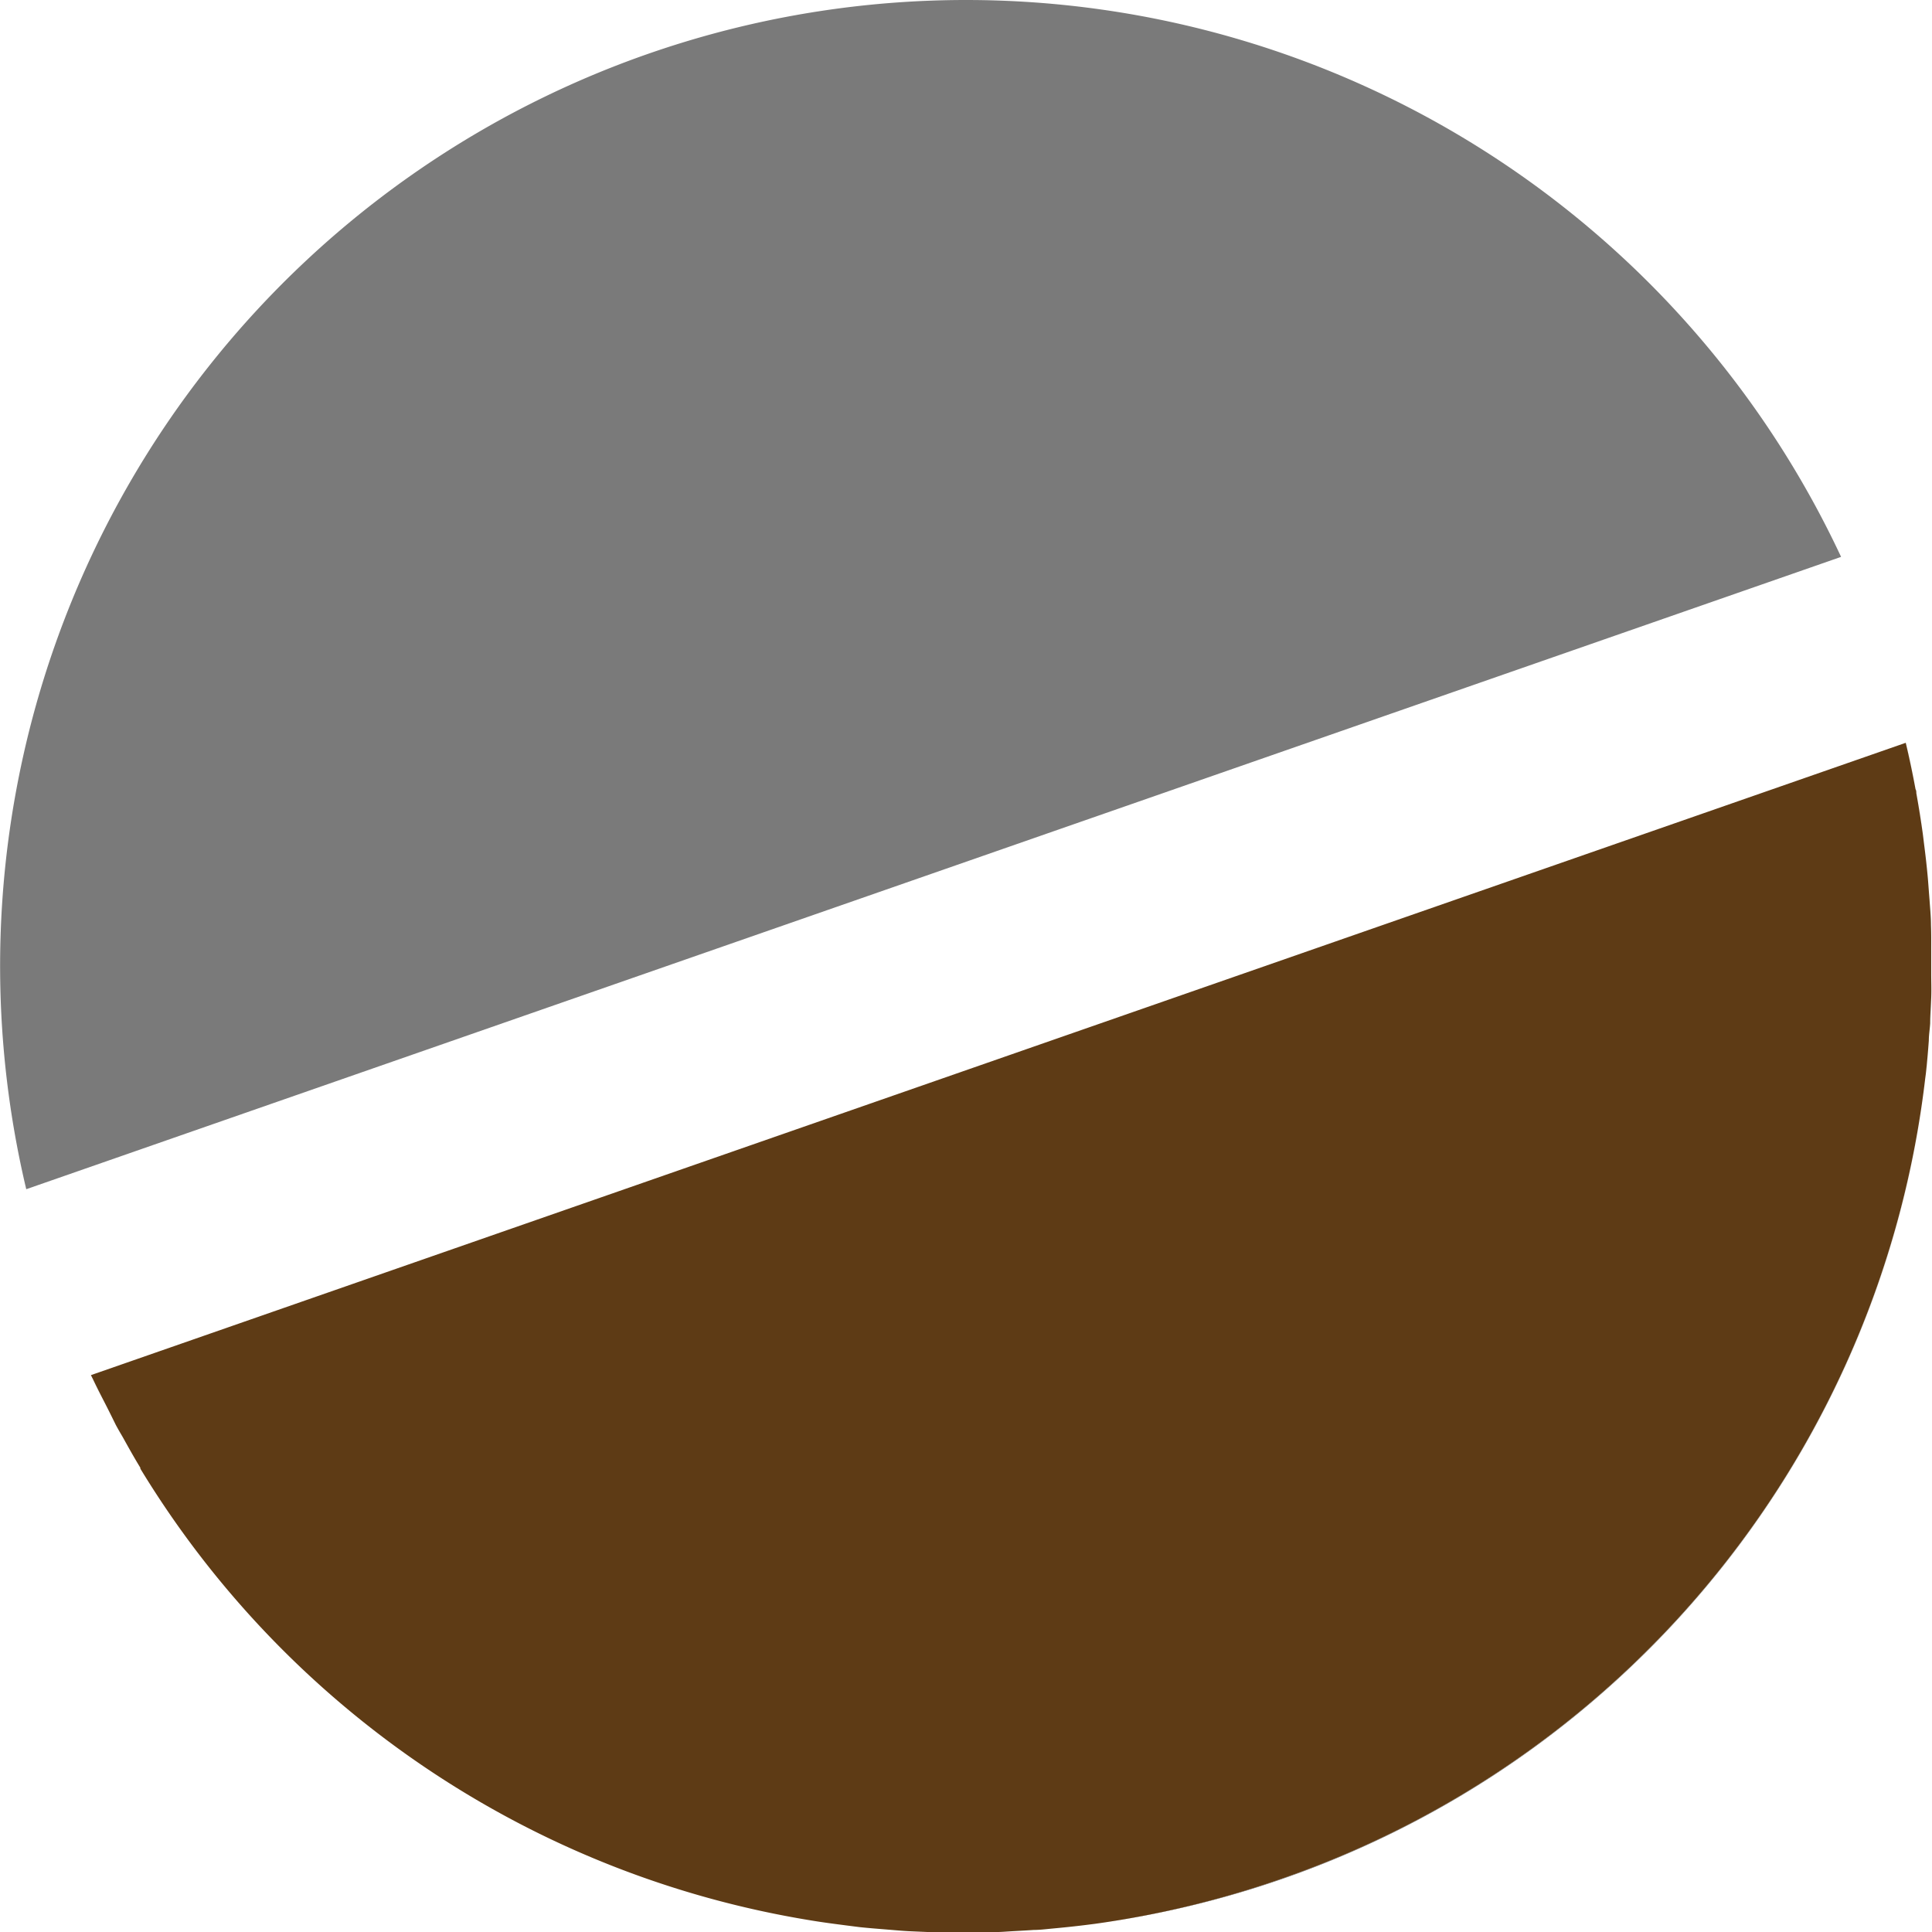 <?xml version="1.0" encoding="UTF-8"?> <svg xmlns="http://www.w3.org/2000/svg" id="Laag_1" data-name="Laag 1" viewBox="0 0 170 170"><defs><style>.cls-1{fill:#7a7a7a;}.cls-2{fill:#5e3b15;}</style></defs><path class="cls-1" d="M85,170c.46,0,.92,0,1.38,0-.68,0-1.37,0-2,0Z"></path><path class="cls-1" d="M168.62,69.79q.31,1.78.57,3.57Q168.94,71.56,168.62,69.79Z"></path><path class="cls-1" d="M169.78,79.14c.05.76.1,1.51.13,2.27C169.88,80.65,169.83,79.9,169.78,79.14Z"></path><path class="cls-1" d="M71.29,168.88a85.4,85.4,0,0,1-37.22-15.82A84.48,84.48,0,0,0,71.29,168.88Z"></path><path class="cls-1" d="M169.33,74.49c.12,1,.22,1.89.31,2.84C169.55,76.38,169.45,75.43,169.33,74.49Z"></path><path class="cls-1" d="M85,0A85,85,0,0,0,2.31,104.64L162,49A85,85,0,0,0,85,0Z"></path><path class="cls-1" d="M91,169.76c-.83.06-1.67.12-2.5.15C89.35,169.88,90.18,169.82,91,169.76Z"></path><path class="cls-1" d="M169.93,87.81c0,.74-.05,1.49-.09,2.23C169.88,89.3,169.9,88.55,169.93,87.81Z"></path><path class="cls-1" d="M10.76,126.38c-.21-.36-.42-.72-.62-1.09Z"></path><path class="cls-1" d="M9.14,123.33c-.33-.65-.66-1.3-1-2C8.48,122,8.81,122.68,9.14,123.33Z"></path><path class="cls-1" d="M12.35,129.14a.35.35,0,0,1,0-.08A.35.35,0,0,0,12.35,129.14Z"></path><path class="cls-1" d="M112.93,165.25a86.11,86.11,0,0,1-16.52,4,85,85,0,0,0,73-74.3A85,85,0,0,1,112.93,165.25Z"></path><path class="cls-1" d="M95.78,169.3c-1.09.14-2.18.25-3.26.35C93.61,169.55,94.7,169.43,95.78,169.3Z"></path><path class="cls-1" d="M74.54,169.34c-1.08-.14-2.17-.28-3.24-.46C72.37,169.06,73.45,169.2,74.54,169.34Z"></path><path class="cls-1" d="M170,83.64c0,.67,0,1.35,0,2,0-.22,0-.44,0-.66C170,84.54,170,84.1,170,83.64Z"></path><path class="cls-1" d="M78.14,169.7c-.84-.07-1.67-.13-2.5-.22C76.47,169.57,77.3,169.63,78.14,169.7Z"></path><path class="cls-1" d="M82.07,169.93c-.69,0-1.38-.05-2.06-.09C80.69,169.88,81.38,169.9,82.07,169.93Z"></path><path class="cls-1" d="M169.72,91.56c-.07,1-.15,1.94-.26,2.91C169.57,93.51,169.65,92.53,169.72,91.56Z"></path><path class="cls-1" d="M168.55,69.44c-.25-1.37-.54-2.73-.86-4.08h0C168,66.72,168.3,68.08,168.55,69.44Z"></path><path class="cls-2" d="M169.91,81.41c0-.76-.08-1.51-.13-2.27-.05-.6-.09-1.2-.14-1.81-.09-1-.19-1.89-.31-2.84-.05-.38-.09-.75-.14-1.13q-.25-1.78-.57-3.57c0-.11,0-.23-.07-.35-.25-1.36-.54-2.72-.86-4.08L8,121l.19.38c.32.67.65,1.32,1,2s.66,1.31,1,2c.2.37.41.73.62,1.09.5.9,1,1.8,1.54,2.68a.35.35,0,0,0,0,.08,85,85,0,0,0,58.94,39.74h0c1.07.18,2.16.32,3.24.46l1.1.14c.83.09,1.66.15,2.5.22.62.05,1.24.11,1.87.14s1.37.06,2.06.09,1.51,0,2.26,0,1.37,0,2,0,1.42,0,2.13-.05,1.67-.09,2.5-.15c.5,0,1-.06,1.51-.11,1.08-.1,2.17-.21,3.26-.35l.63-.08a86.11,86.11,0,0,0,16.52-4A85,85,0,0,0,169.4,94.92l.06-.45c.11-1,.19-1.94.26-2.91,0-.5.09-1,.12-1.52,0-.74.06-1.49.09-2.23s0-1.44,0-2.15,0-1.35,0-2S169.94,82.15,169.91,81.41Z"></path></svg> 